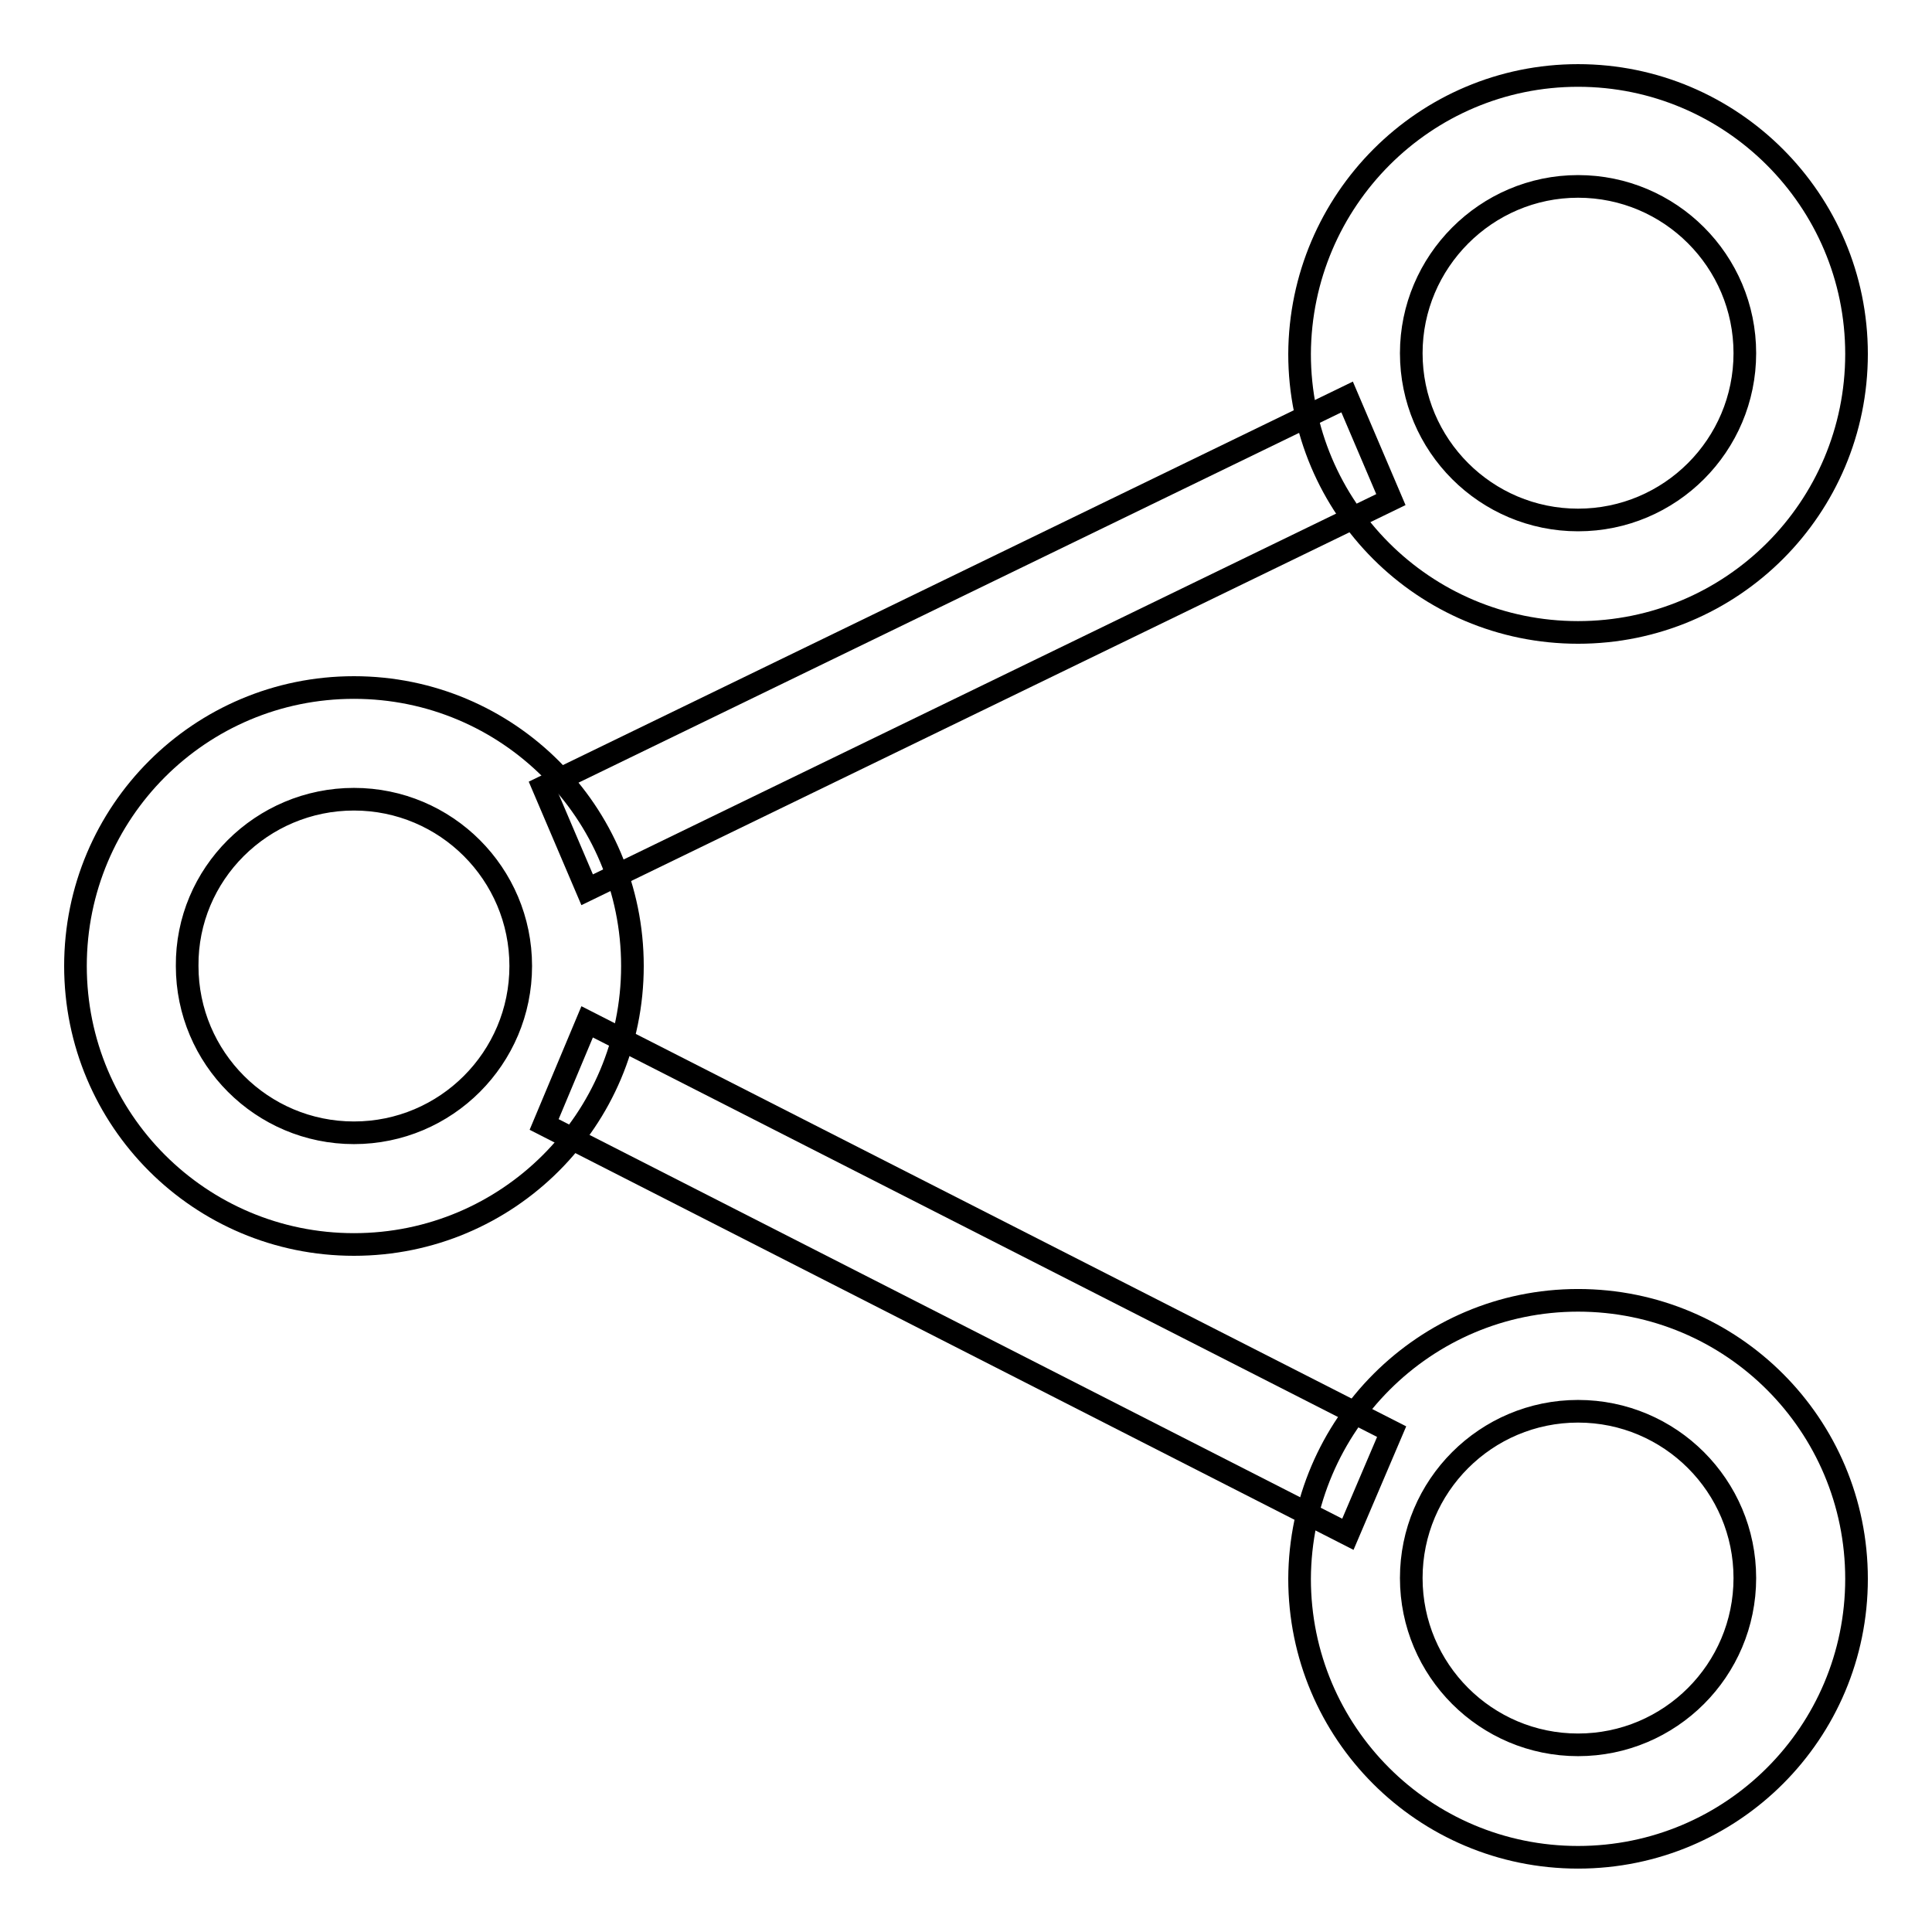 <?xml version="1.0" encoding="utf-8"?>
<!-- Svg Vector Icons : http://www.onlinewebfonts.com/icon -->
<!DOCTYPE svg PUBLIC "-//W3C//DTD SVG 1.1//EN" "http://www.w3.org/Graphics/SVG/1.1/DTD/svg11.dtd">
<svg version="1.1" xmlns="http://www.w3.org/2000/svg" xmlns:xlink="http://www.w3.org/1999/xlink" x="0px" y="0px" viewBox="0 0 256 256" enable-background="new 0 0 256 256" xml:space="preserve">
<g><g><path stroke-width="3" fill-opacity="0" stroke="#000000"  d="M46.9,91.1c20.4,0,36.9,16.5,36.9,36.9s-16.5,36.9-36.9,36.9C26.5,164.9,10,148.4,10,128S26.5,91.1,46.9,91.1z M46.9,105.9c12.2,0,22.1,9.9,22.1,22.1c0,12.2-9.9,22.1-22.1,22.1c-12.2,0-22.1-9.9-22.1-22.1C24.7,115.8,34.7,105.9,46.9,105.9z"/><path stroke-width="3" fill-opacity="0" stroke="#000000"  d="M77.8,135.4L72.1,149l106.5,54.3l5.8-13.6L77.8,135.4L77.8,135.4z"/><path stroke-width="3" fill-opacity="0" stroke="#000000"  d="M209.1,172.3c20.4,0,36.9,16.5,36.9,36.9c0,20.4-16.5,36.9-36.9,36.9c-20.4,0-36.9-16.5-36.9-36.9C172.3,188.8,188.8,172.3,209.1,172.3z M209.1,187c12.2,0,22.1,9.9,22.1,22.1c0,12.2-9.9,22.1-22.1,22.1c-12.2,0-22.1-9.9-22.1-22.1C187,196.9,196.9,187,209.1,187z"/><path stroke-width="3" fill-opacity="0" stroke="#000000"  d="M209.1,10c20.3,0,36.9,16.5,36.9,36.9c0,20.4-16.5,36.9-36.9,36.9c-20.4,0-36.9-16.5-36.9-36.9C172.3,26.5,188.8,10,209.1,10z M209.1,24.7c12.2,0,22.1,9.9,22.1,22.1c0,12.2-9.9,22.1-22.1,22.1c-12.2,0-22.1-9.9-22.1-22.1C187,34.7,196.9,24.7,209.1,24.7L209.1,24.7z"/><path stroke-width="3" fill-opacity="0" stroke="#000000"  d="M77.8,117.9l-5.8-13.6l106.5-51.7l5.8,13.6L77.8,117.9L77.8,117.9z"/></g></g>
</svg>
